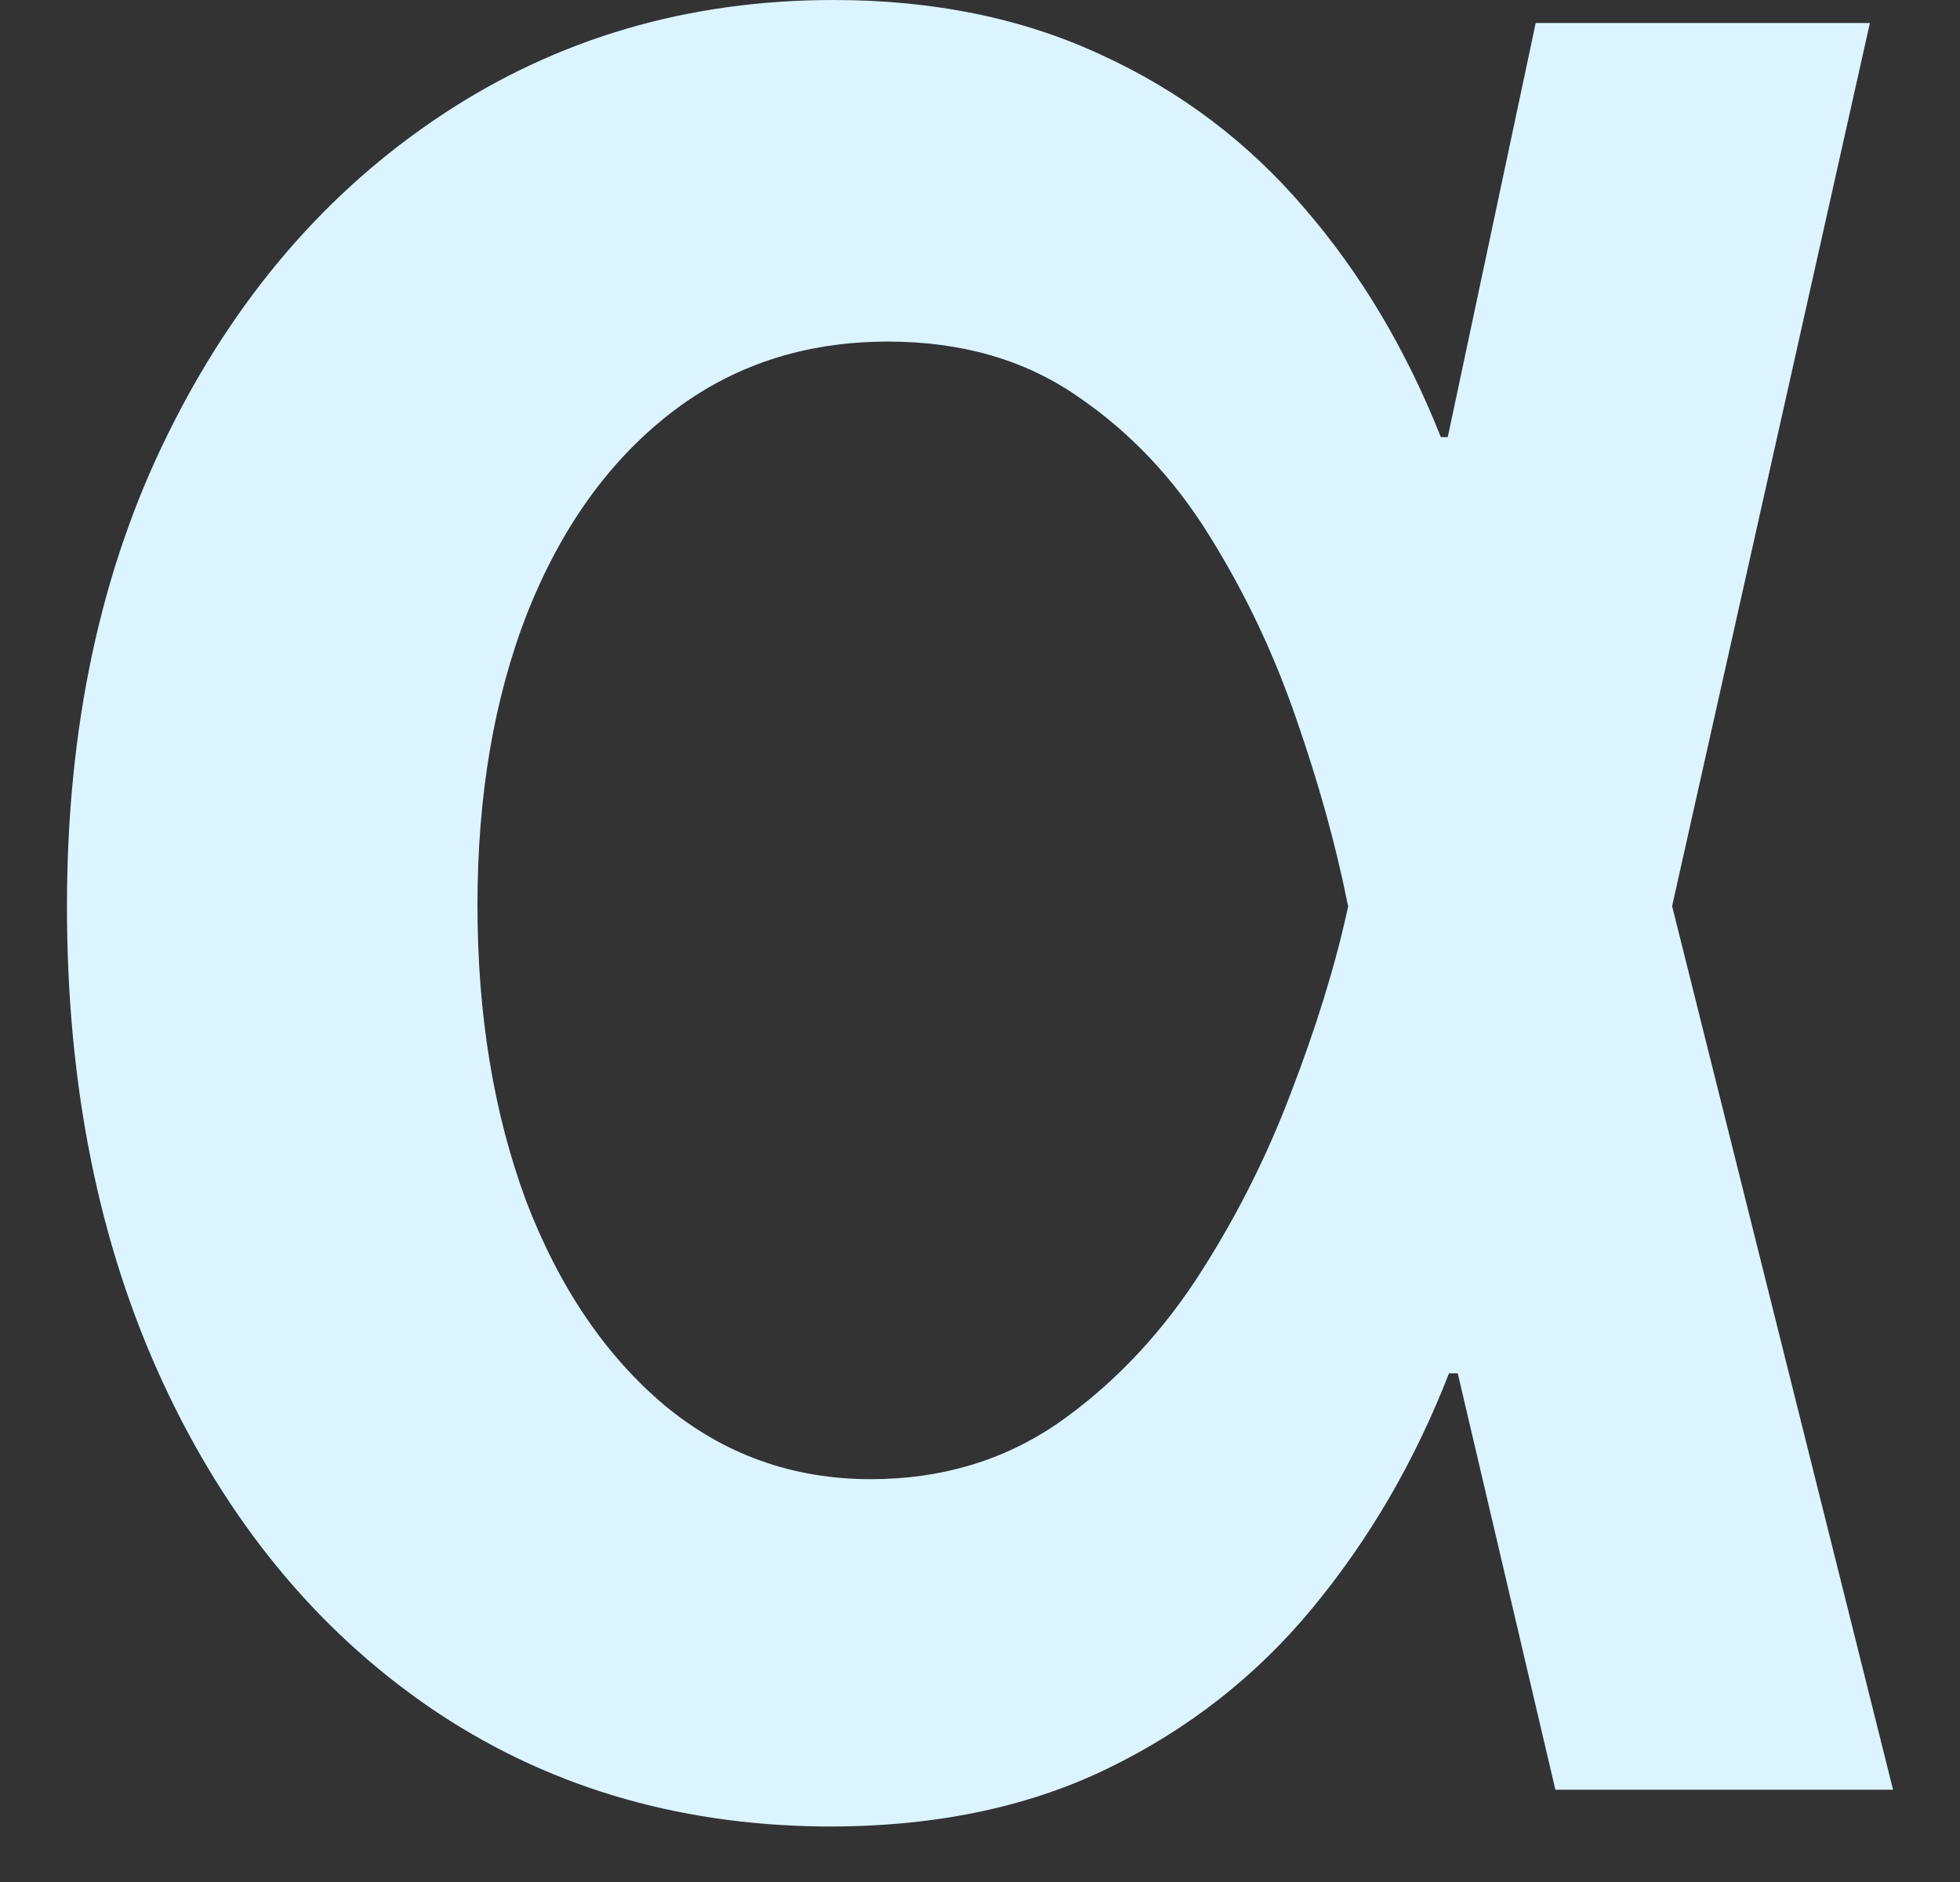 <svg width="25" height="24" viewBox="0 0 25 24" fill="none" xmlns="http://www.w3.org/2000/svg">
<rect x="0" y="0" width="25" height="24" fill="#333333" stroke="none"/>
<g clip-path="url(#clip0_1090_13324)">
<path d="M10.501 23.292C8.603 23.273 6.926 22.764 5.471 21.767C4.025 20.77 2.894 19.391 2.078 17.631C1.262 15.87 0.854 13.846 0.854 11.558C0.854 9.28 1.281 7.275 2.137 5.544C2.992 3.804 4.158 2.445 5.633 1.467C7.108 0.489 8.775 0 10.634 0C11.912 0 13.053 0.235 14.056 0.704C15.059 1.164 15.92 1.814 16.638 2.655C17.356 3.486 17.936 4.459 18.378 5.574H20.09L21.314 11.499L24.146 22.823H19.839L17.183 11.499C17.036 10.766 16.82 9.989 16.534 9.167C16.249 8.336 15.88 7.559 15.428 6.835C14.976 6.102 14.41 5.505 13.732 5.046C13.063 4.586 12.261 4.356 11.327 4.356C10.255 4.356 9.326 4.664 8.539 5.28C7.762 5.887 7.157 6.732 6.725 7.818C6.302 8.903 6.09 10.145 6.09 11.543C6.09 12.942 6.297 14.198 6.71 15.313C7.133 16.418 7.723 17.288 8.48 17.924C9.237 18.55 10.113 18.863 11.106 18.863C12.001 18.863 12.792 18.628 13.481 18.159C14.169 17.68 14.759 17.068 15.251 16.325C15.743 15.572 16.146 14.78 16.461 13.949C16.785 13.108 17.026 12.331 17.183 11.617L19.588 0.293H23.851L21.314 11.617L20.09 17.513H18.482C18.049 18.628 17.469 19.625 16.741 20.506C16.023 21.376 15.148 22.06 14.115 22.559C13.082 23.058 11.878 23.302 10.501 23.292Z" fill="#DCF4FF"/>
</g>
<defs>
<clipPath id="clip0_1090_13324">
<rect width="24" height="24" fill="white" transform="translate(0.5)"/>
</clipPath>
</defs>
</svg>
